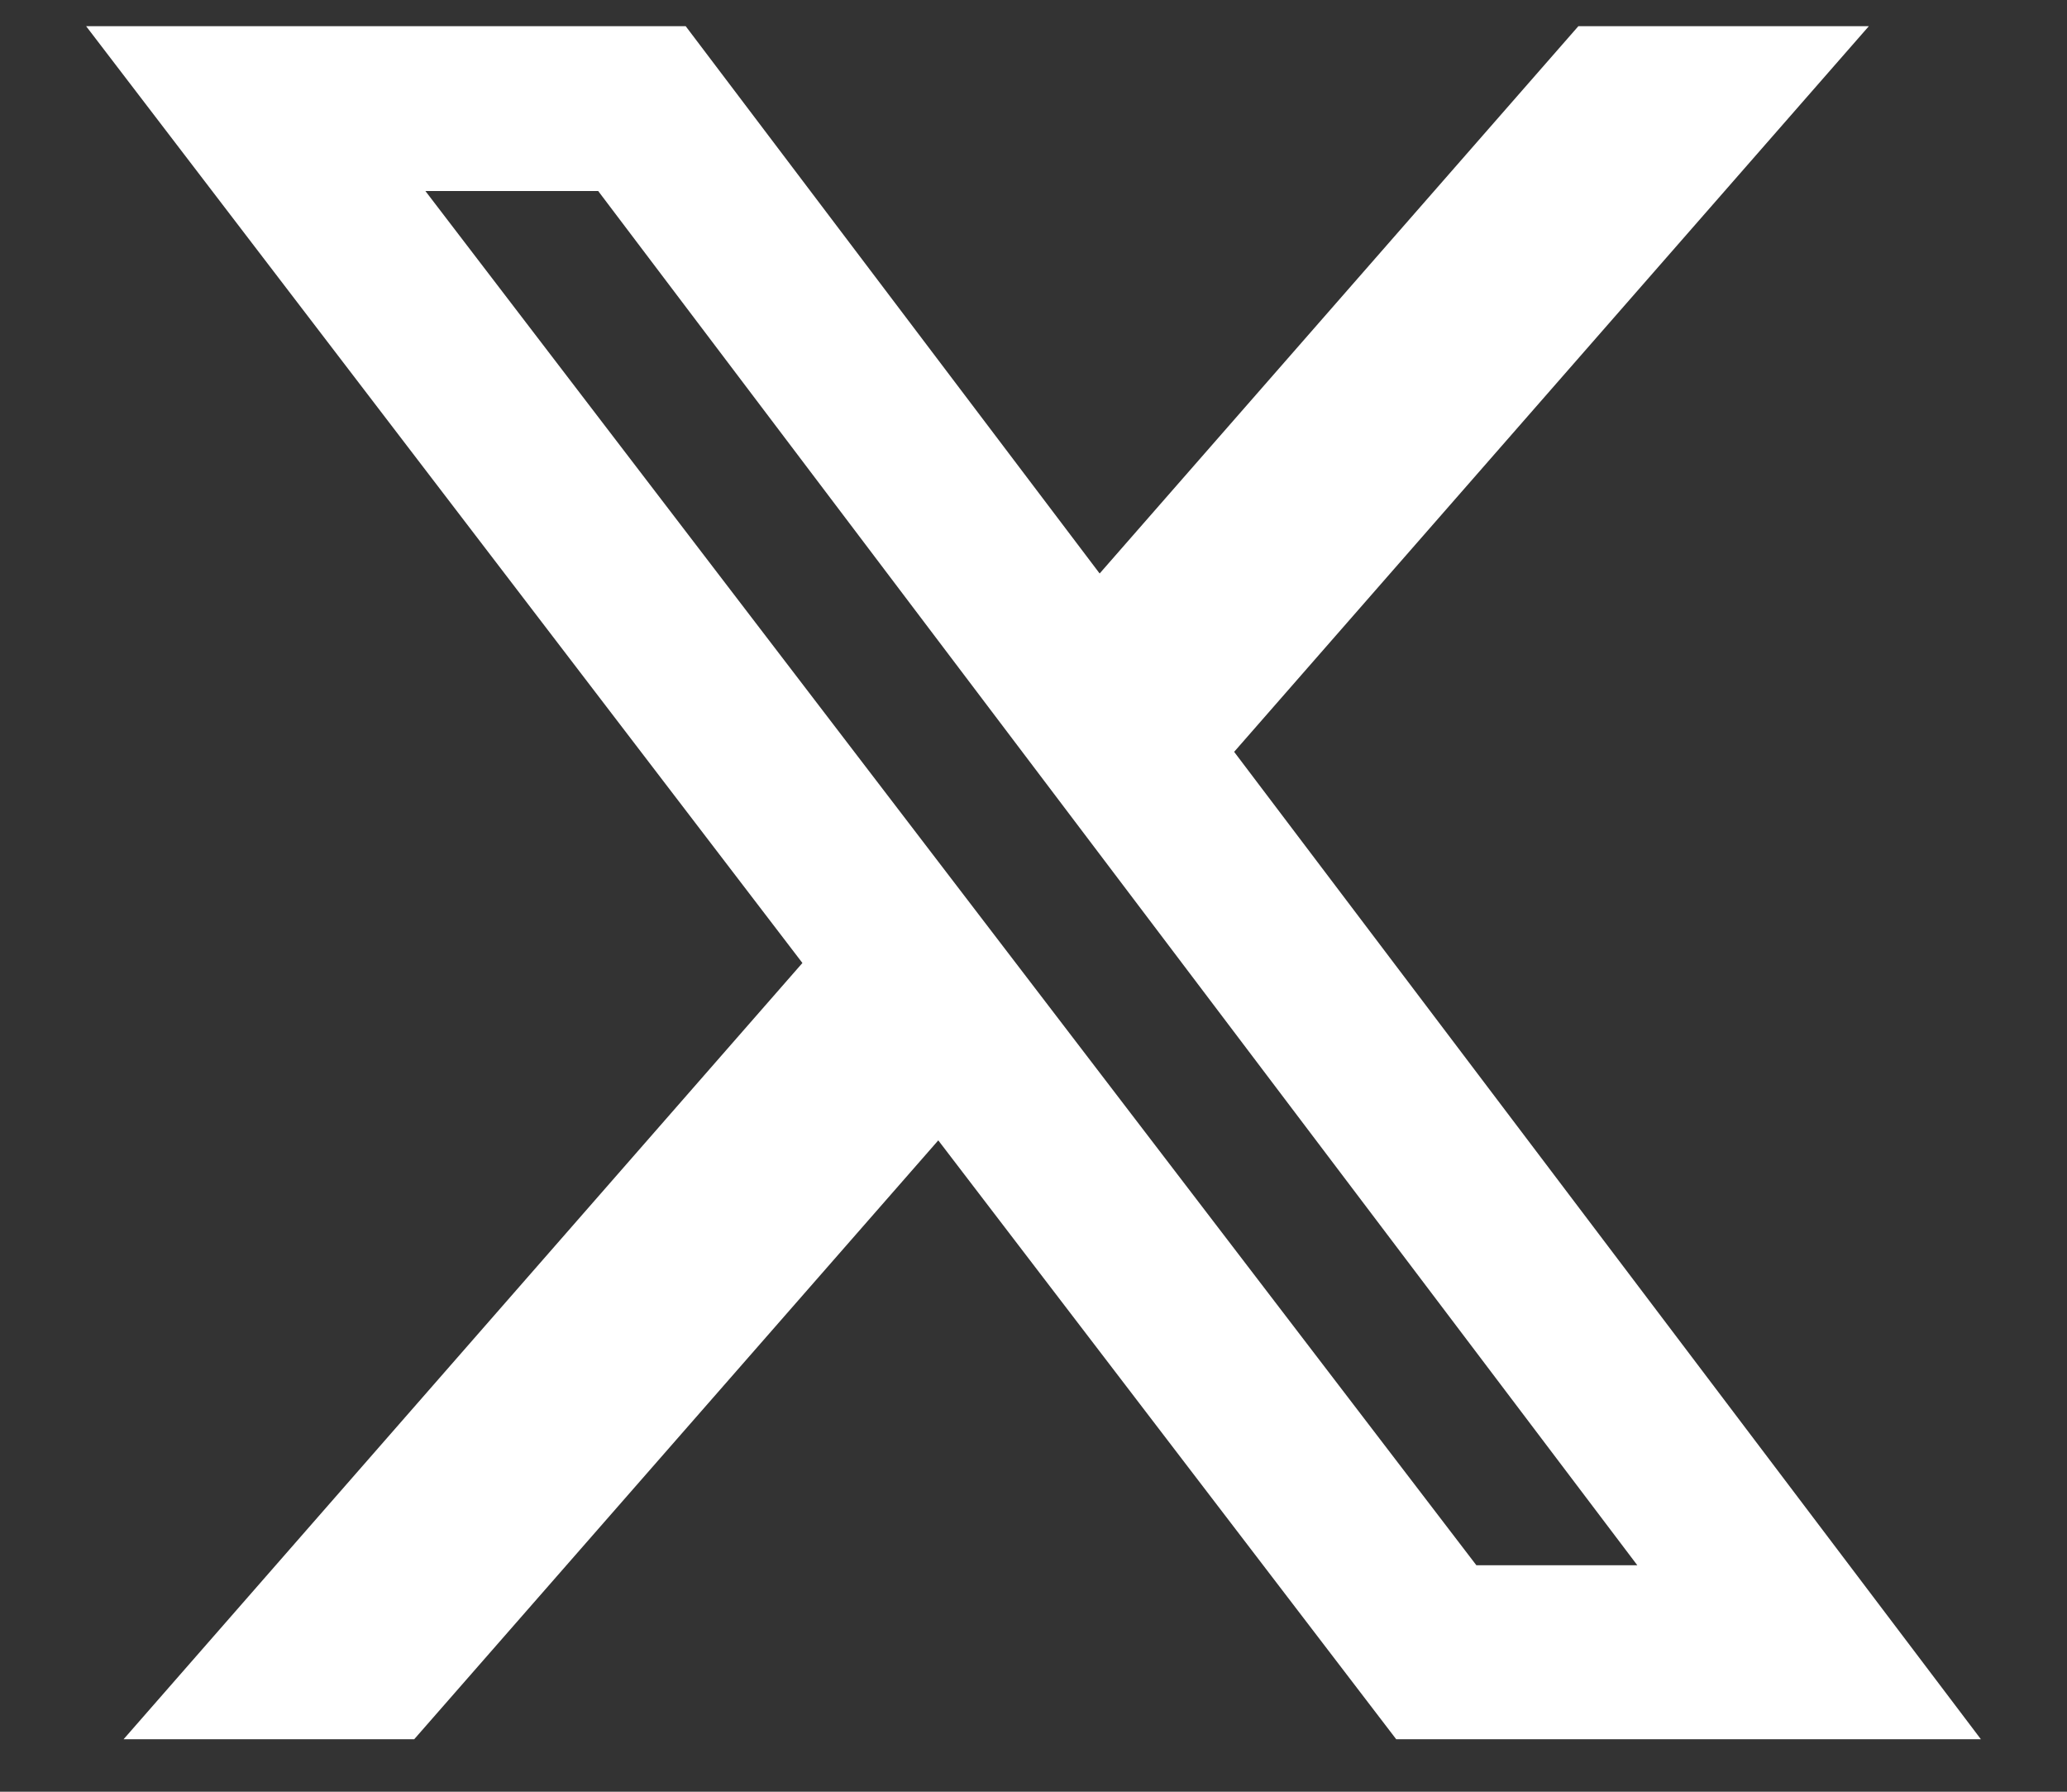 <svg width="15" height="13" viewBox="0 0 15 13" fill="none" xmlns="http://www.w3.org/2000/svg">
<rect x="0" y="0" width="15" height="13" fill="#333333" stroke="none"/>
<path d="M11.454 0.19H13.562L8.956 5.455L14.375 12.619H10.132L6.809 8.274L3.006 12.619H0.897L5.823 6.987L0.625 0.19H4.976L7.98 4.161L11.454 0.19ZM10.714 11.357H11.882L4.341 1.386H3.087L10.714 11.357Z" fill="white"/>
</svg>
